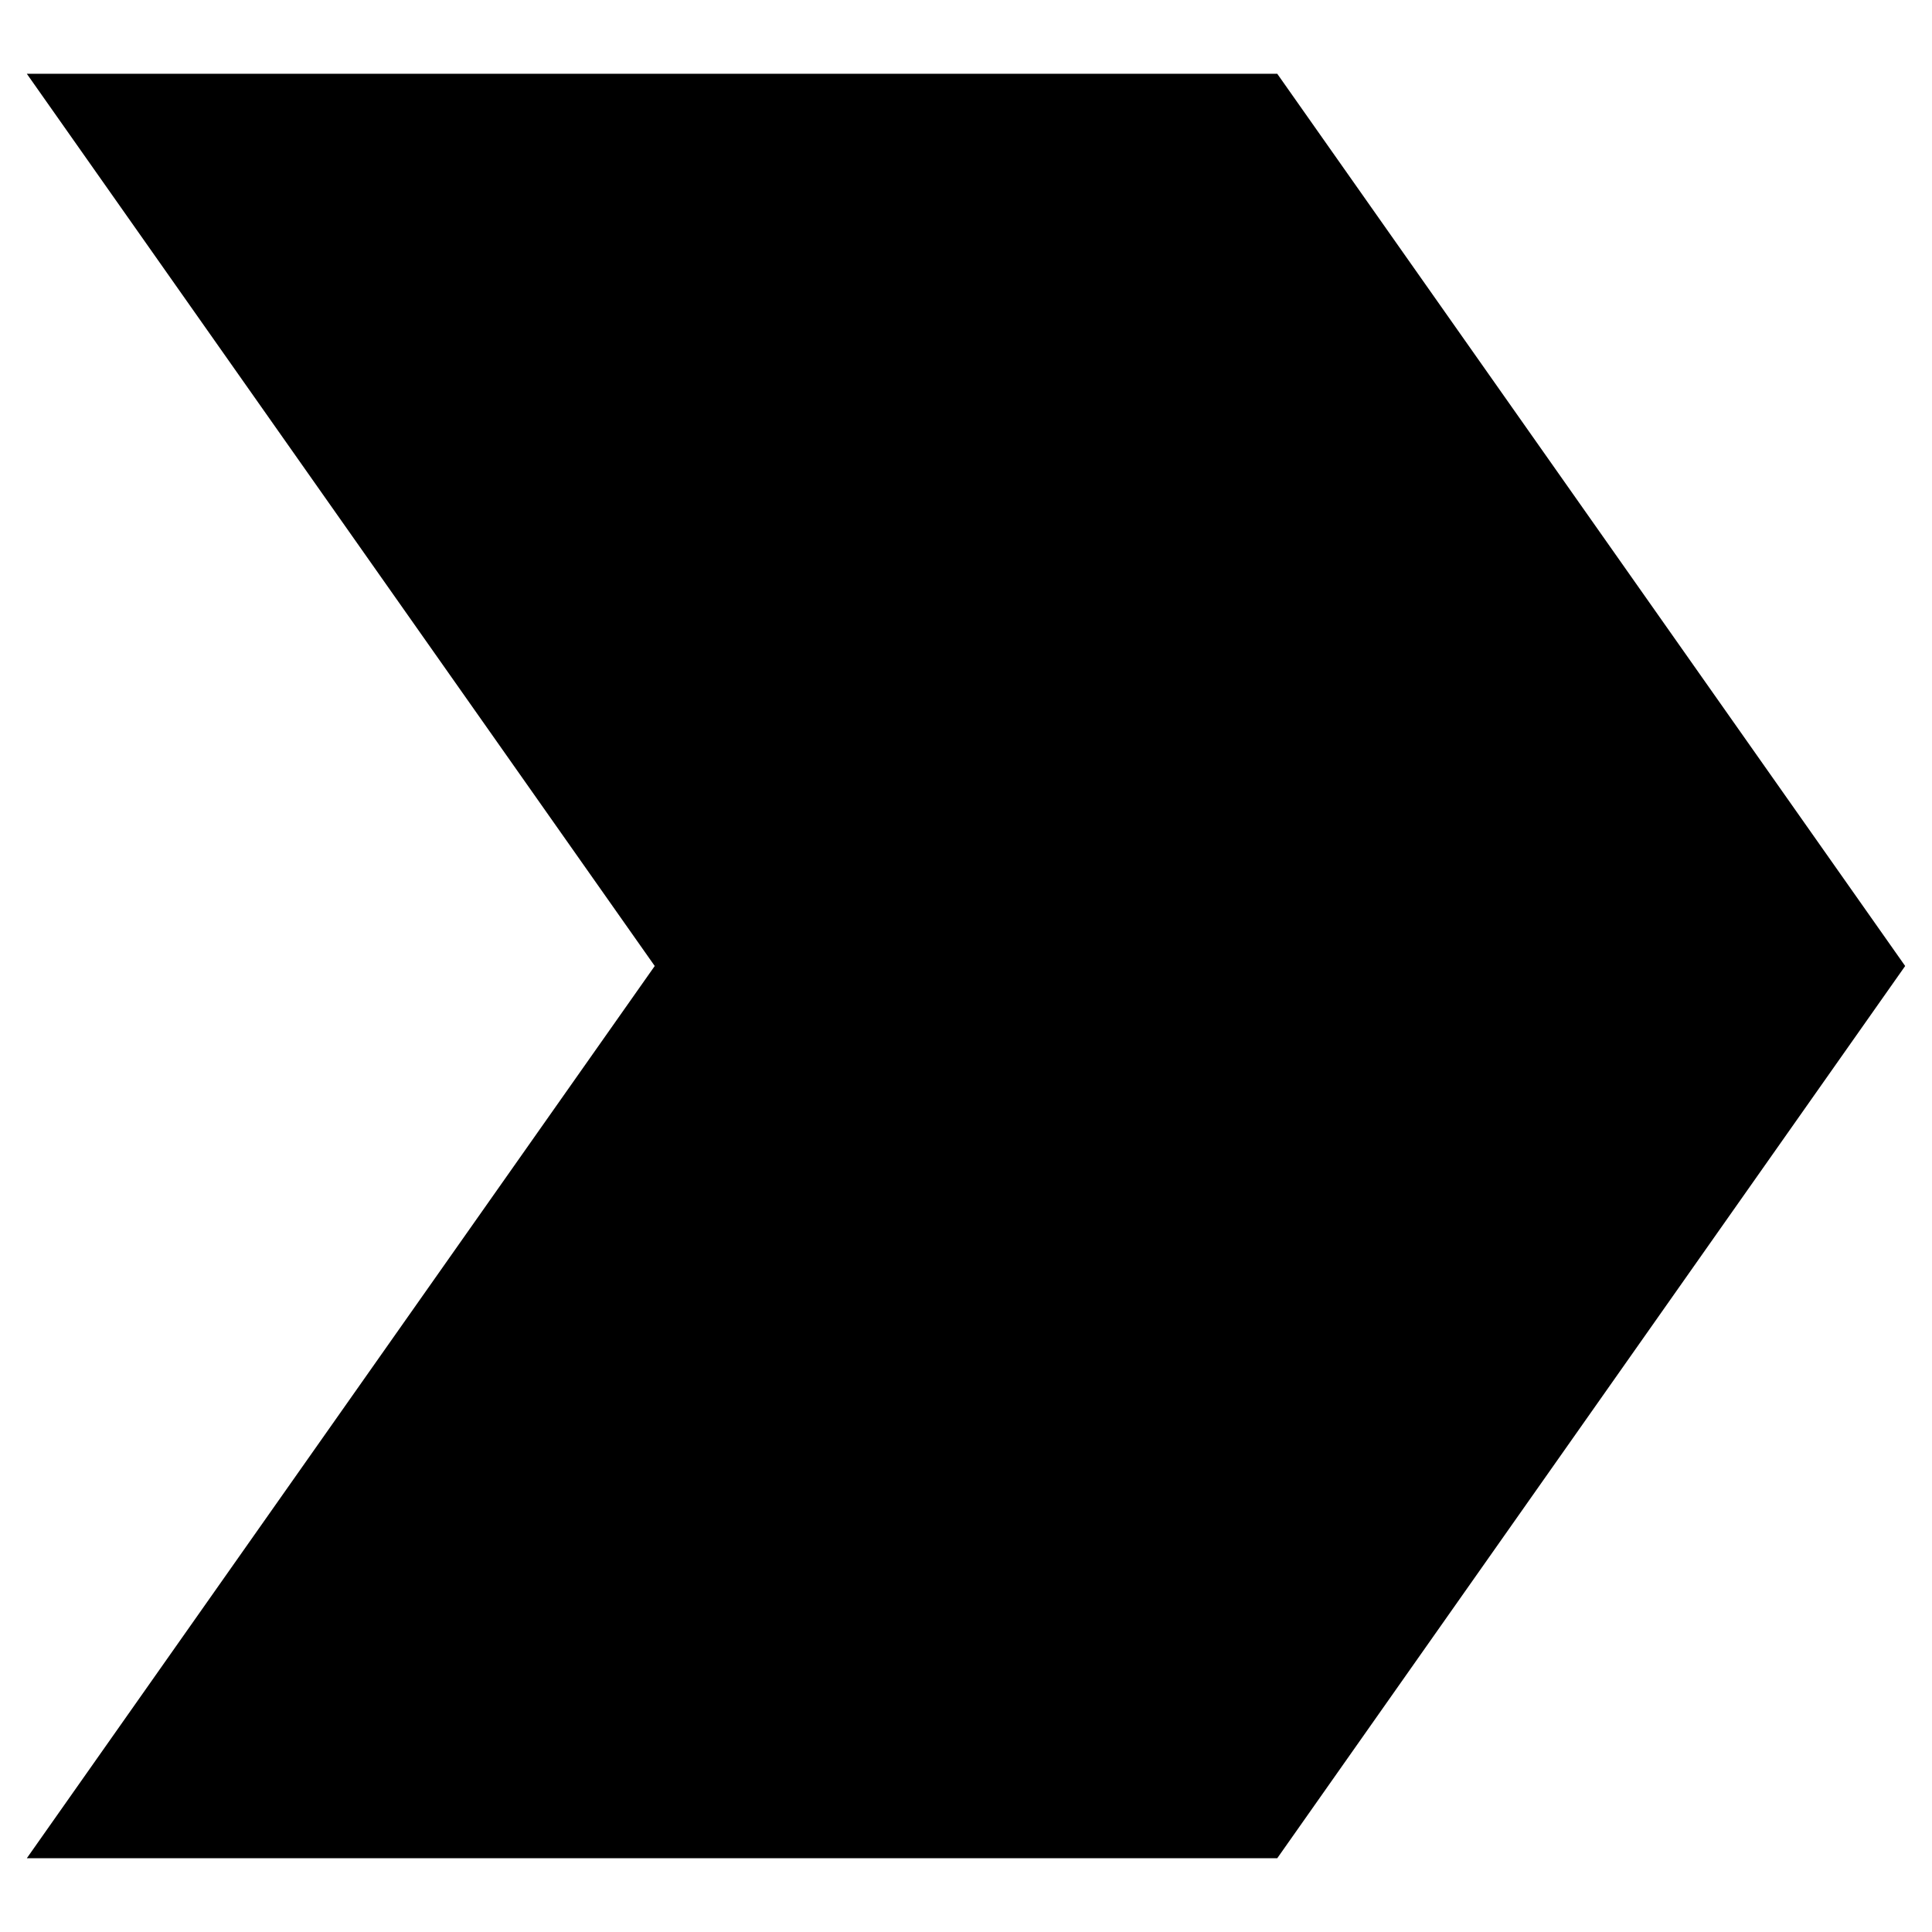 <?xml version="1.0" encoding="utf-8"?>
<!-- Generator: Adobe Illustrator 25.1.0, SVG Export Plug-In . SVG Version: 6.00 Build 0)  -->
<svg version="1.1" baseProfile="tiny" id="Layer_1" xmlns="http://www.w3.org/2000/svg" xmlns:xlink="http://www.w3.org/1999/xlink"
	 x="0px" y="0px" viewBox="0 0 144 144" overflow="visible" xml:space="preserve">
<polygon points="95.2,5.5 2,5.5 48.8,72 2,138.5 95.2,138.5 142,72 "/>
</svg>
